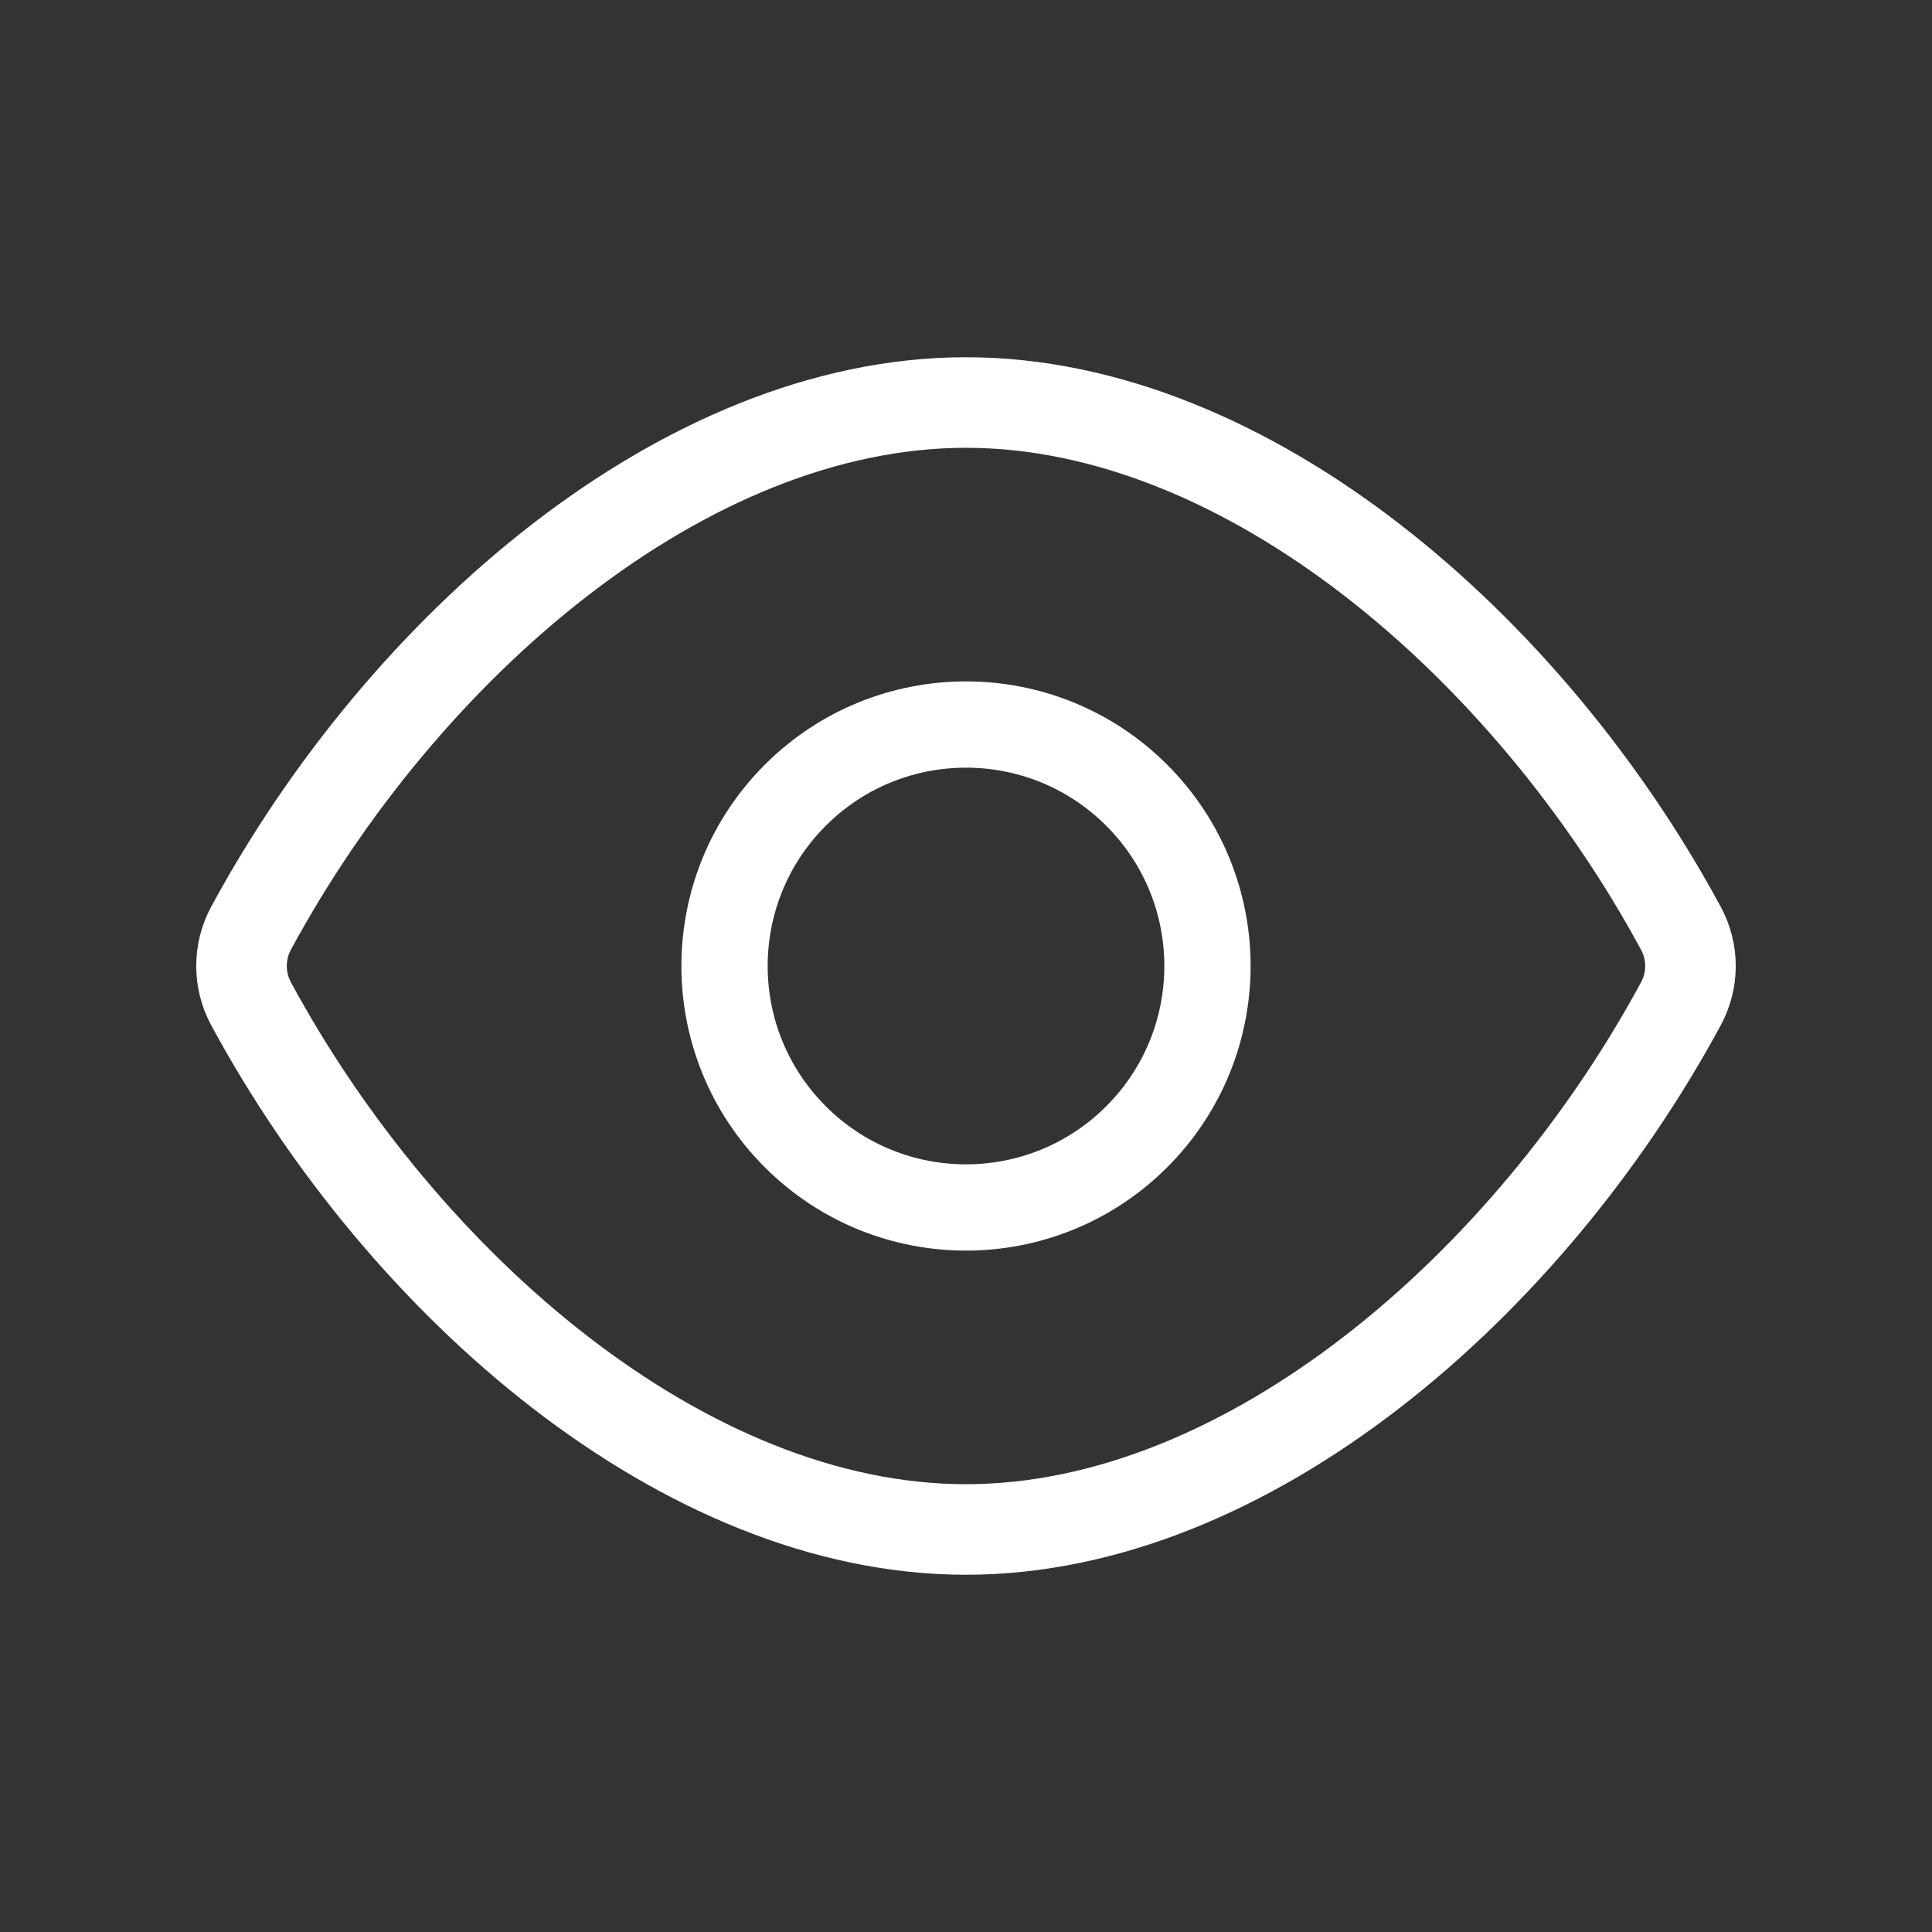 <svg width="32" height="32" viewBox="0 0 32 32" fill="none" xmlns="http://www.w3.org/2000/svg">
<rect x="0" y="0" width="32" height="32" fill="#333333" stroke="none"/>
<path fill-rule="evenodd" clip-rule="evenodd" d="M4.157 16.623C3.948 16.235 3.948 15.764 4.157 15.376C6.68 10.711 11.34 6.667 16 6.667C20.66 6.667 25.32 10.711 27.842 15.377C28.052 15.765 28.052 16.236 27.842 16.624C25.32 21.289 20.66 25.333 16 25.333C11.34 25.333 6.68 21.289 4.157 16.623Z" stroke="white" stroke-width="1.5" stroke-linecap="round" stroke-linejoin="round"/>
<path d="M18.828 13.172C20.39 14.734 20.39 17.266 18.828 18.828C17.266 20.39 14.734 20.39 13.172 18.828C11.61 17.266 11.61 14.734 13.172 13.172C14.734 11.61 17.266 11.61 18.828 13.172" stroke="white" stroke-width="1.429" stroke-linecap="round" stroke-linejoin="round"/>
</svg>
